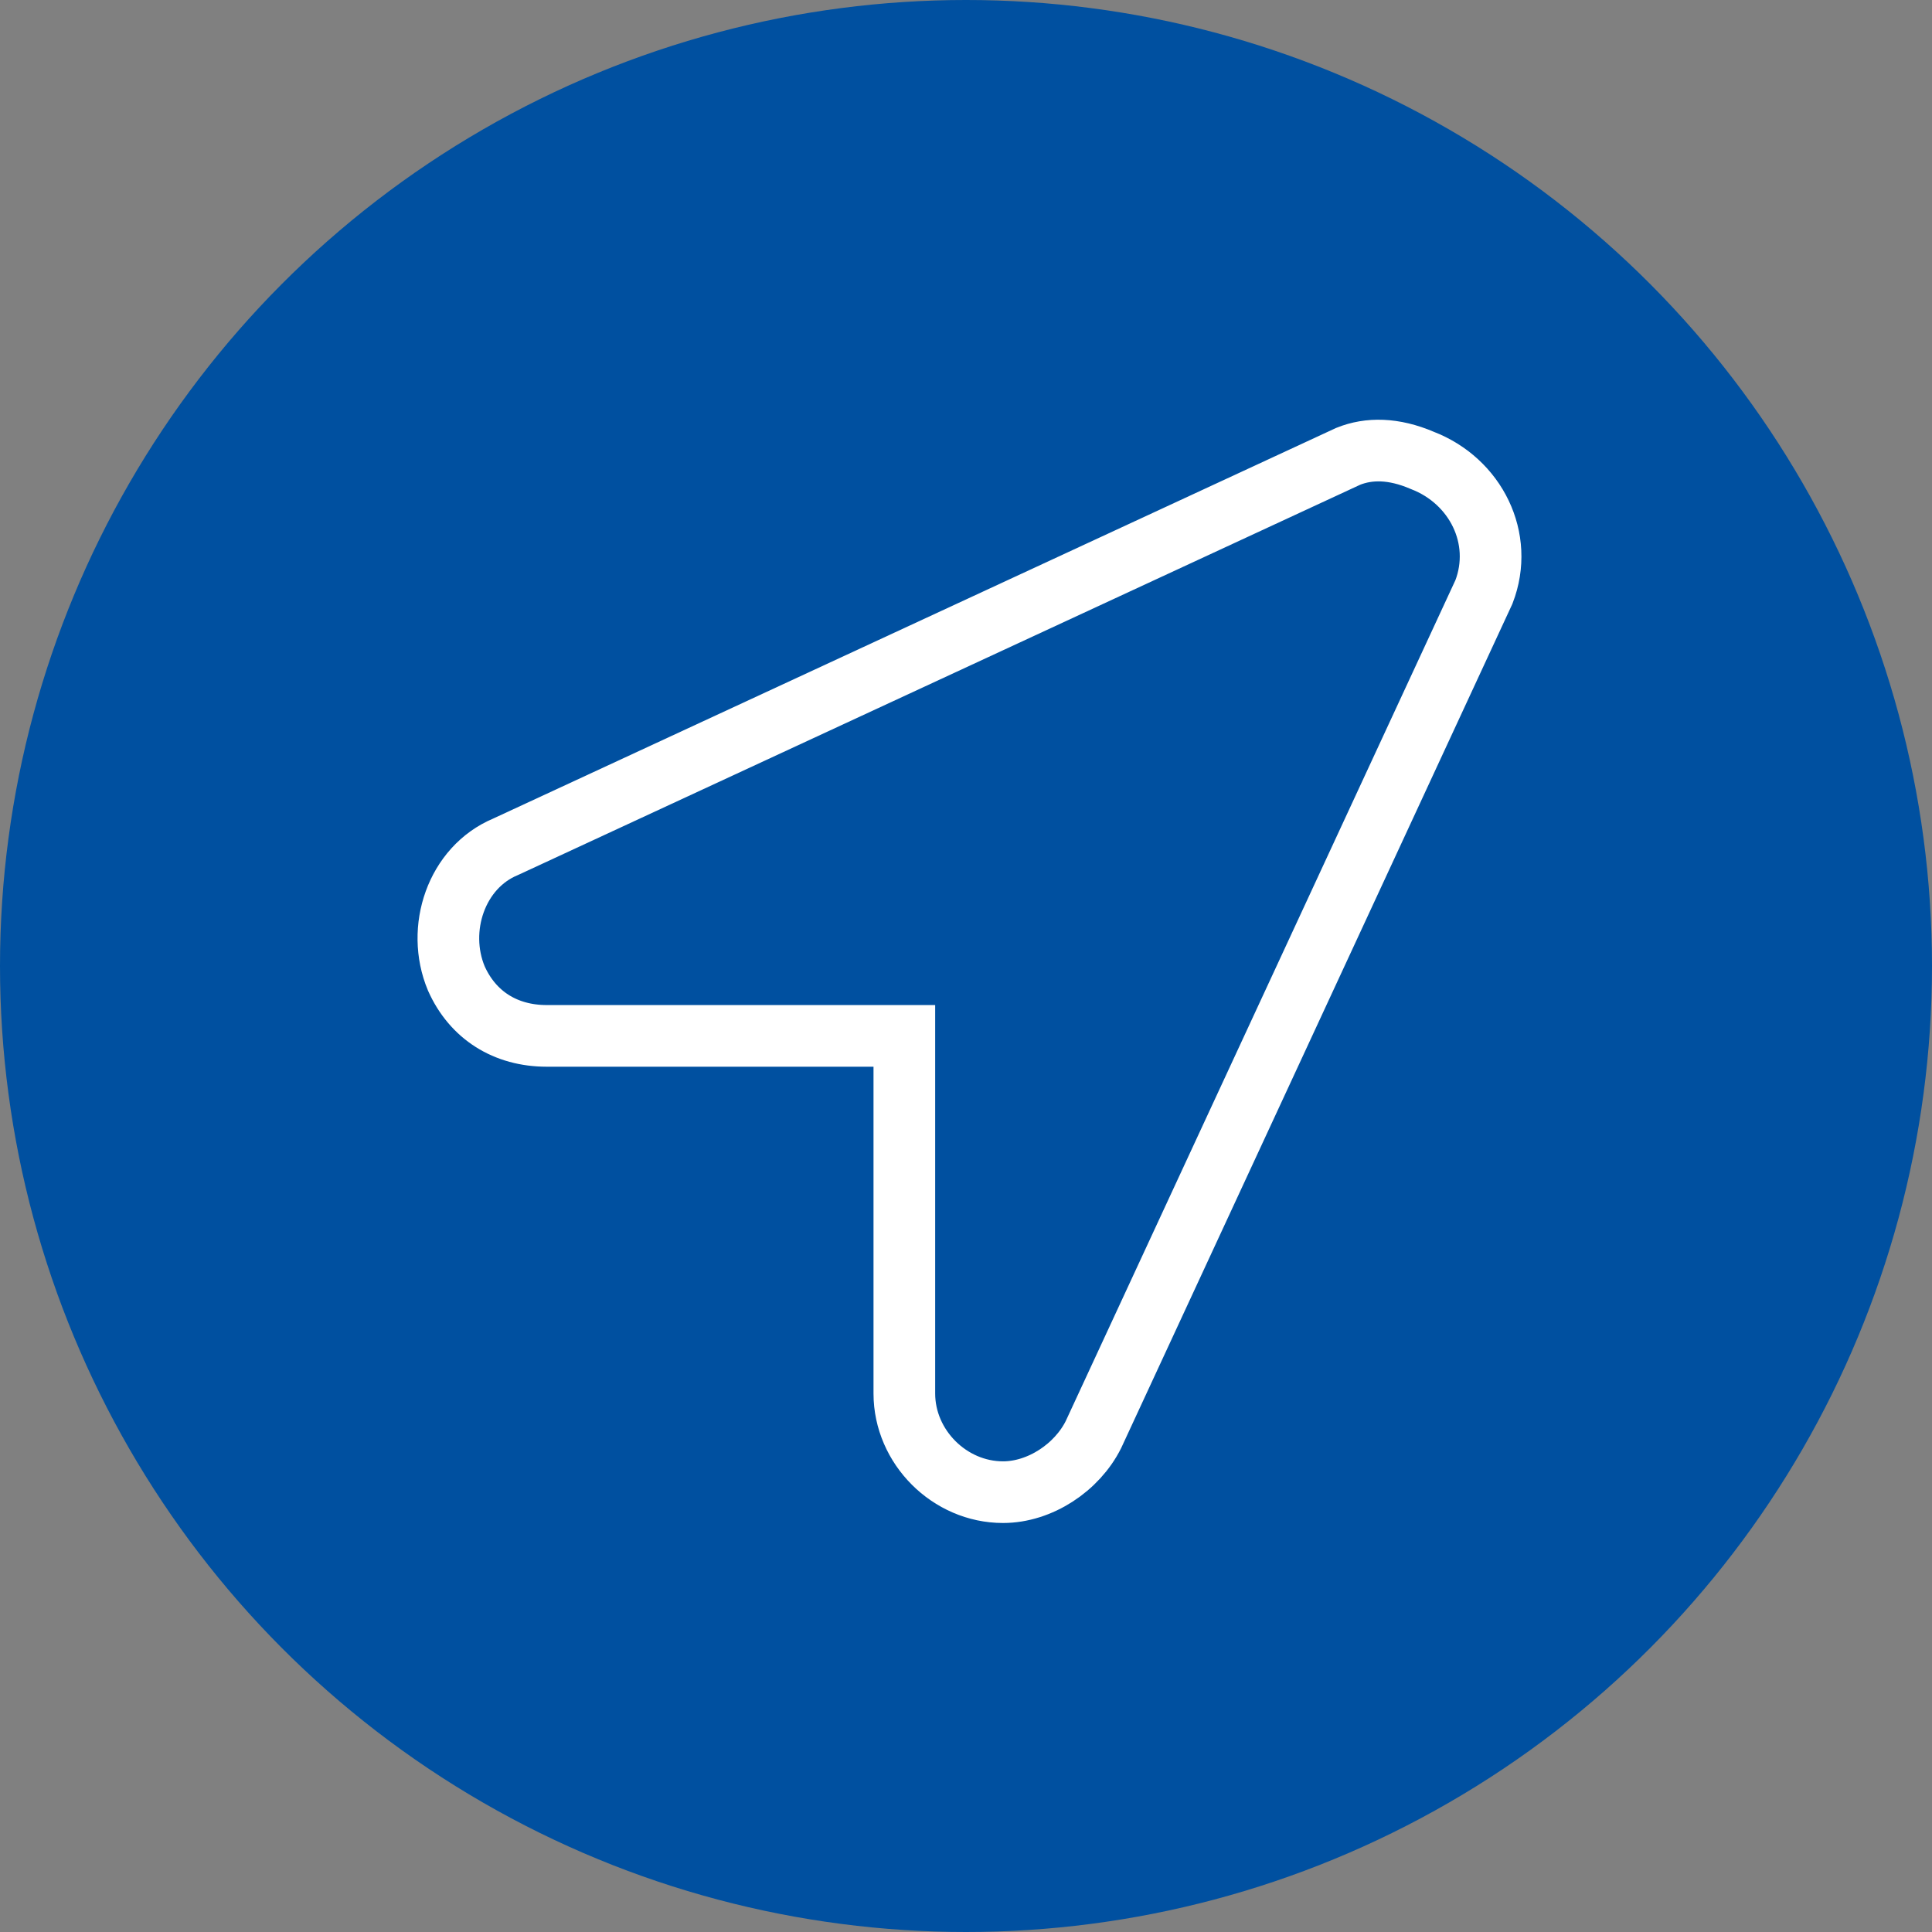 <?xml version="1.0" encoding="utf-8"?>
<!-- Generator: Adobe Illustrator 27.0.1, SVG Export Plug-In . SVG Version: 6.00 Build 0)  -->
<svg version="1.1" id="Layer_1" xmlns="http://www.w3.org/2000/svg" xmlns:xlink="http://www.w3.org/1999/xlink" x="0px" y="0px"
	 viewBox="0 0 47 47" style="enable-background:new 0 0 47 47;" xml:space="preserve">
<rect x="0" y="0" width="47" height="47" fill="#808080" stroke="none"/>
<style type="text/css">
	.st0{fill:#0050A0;}
	.st1{fill:none;stroke:#FFFFFF;stroke-width:1.5;}
</style>
<g id="Monitor" transform="translate(-12976.078 20143.965)">
	<g id="Informed" transform="translate(11975.078 -20928.965)">
		<circle id="Ellipse_79" class="st0" cx="1024.5" cy="808.5" r="23.5"/>
		<path id="Icon_awesome-location-arrow" class="st1" d="M1033.8,796.1l-20.5,9.5c-1.2,0.5-1.7,2-1.2,3.2c0.4,0.9,1.2,1.4,2.2,1.4
			h8.7v8.7c0,1.3,1.1,2.4,2.4,2.4c0.9,0,1.8-0.6,2.2-1.4l9.5-20.5c0.5-1.3-0.2-2.7-1.5-3.2C1034.9,795.9,1034.3,795.9,1033.8,796.1z
			"/>
	</g>
</g>
</svg>
